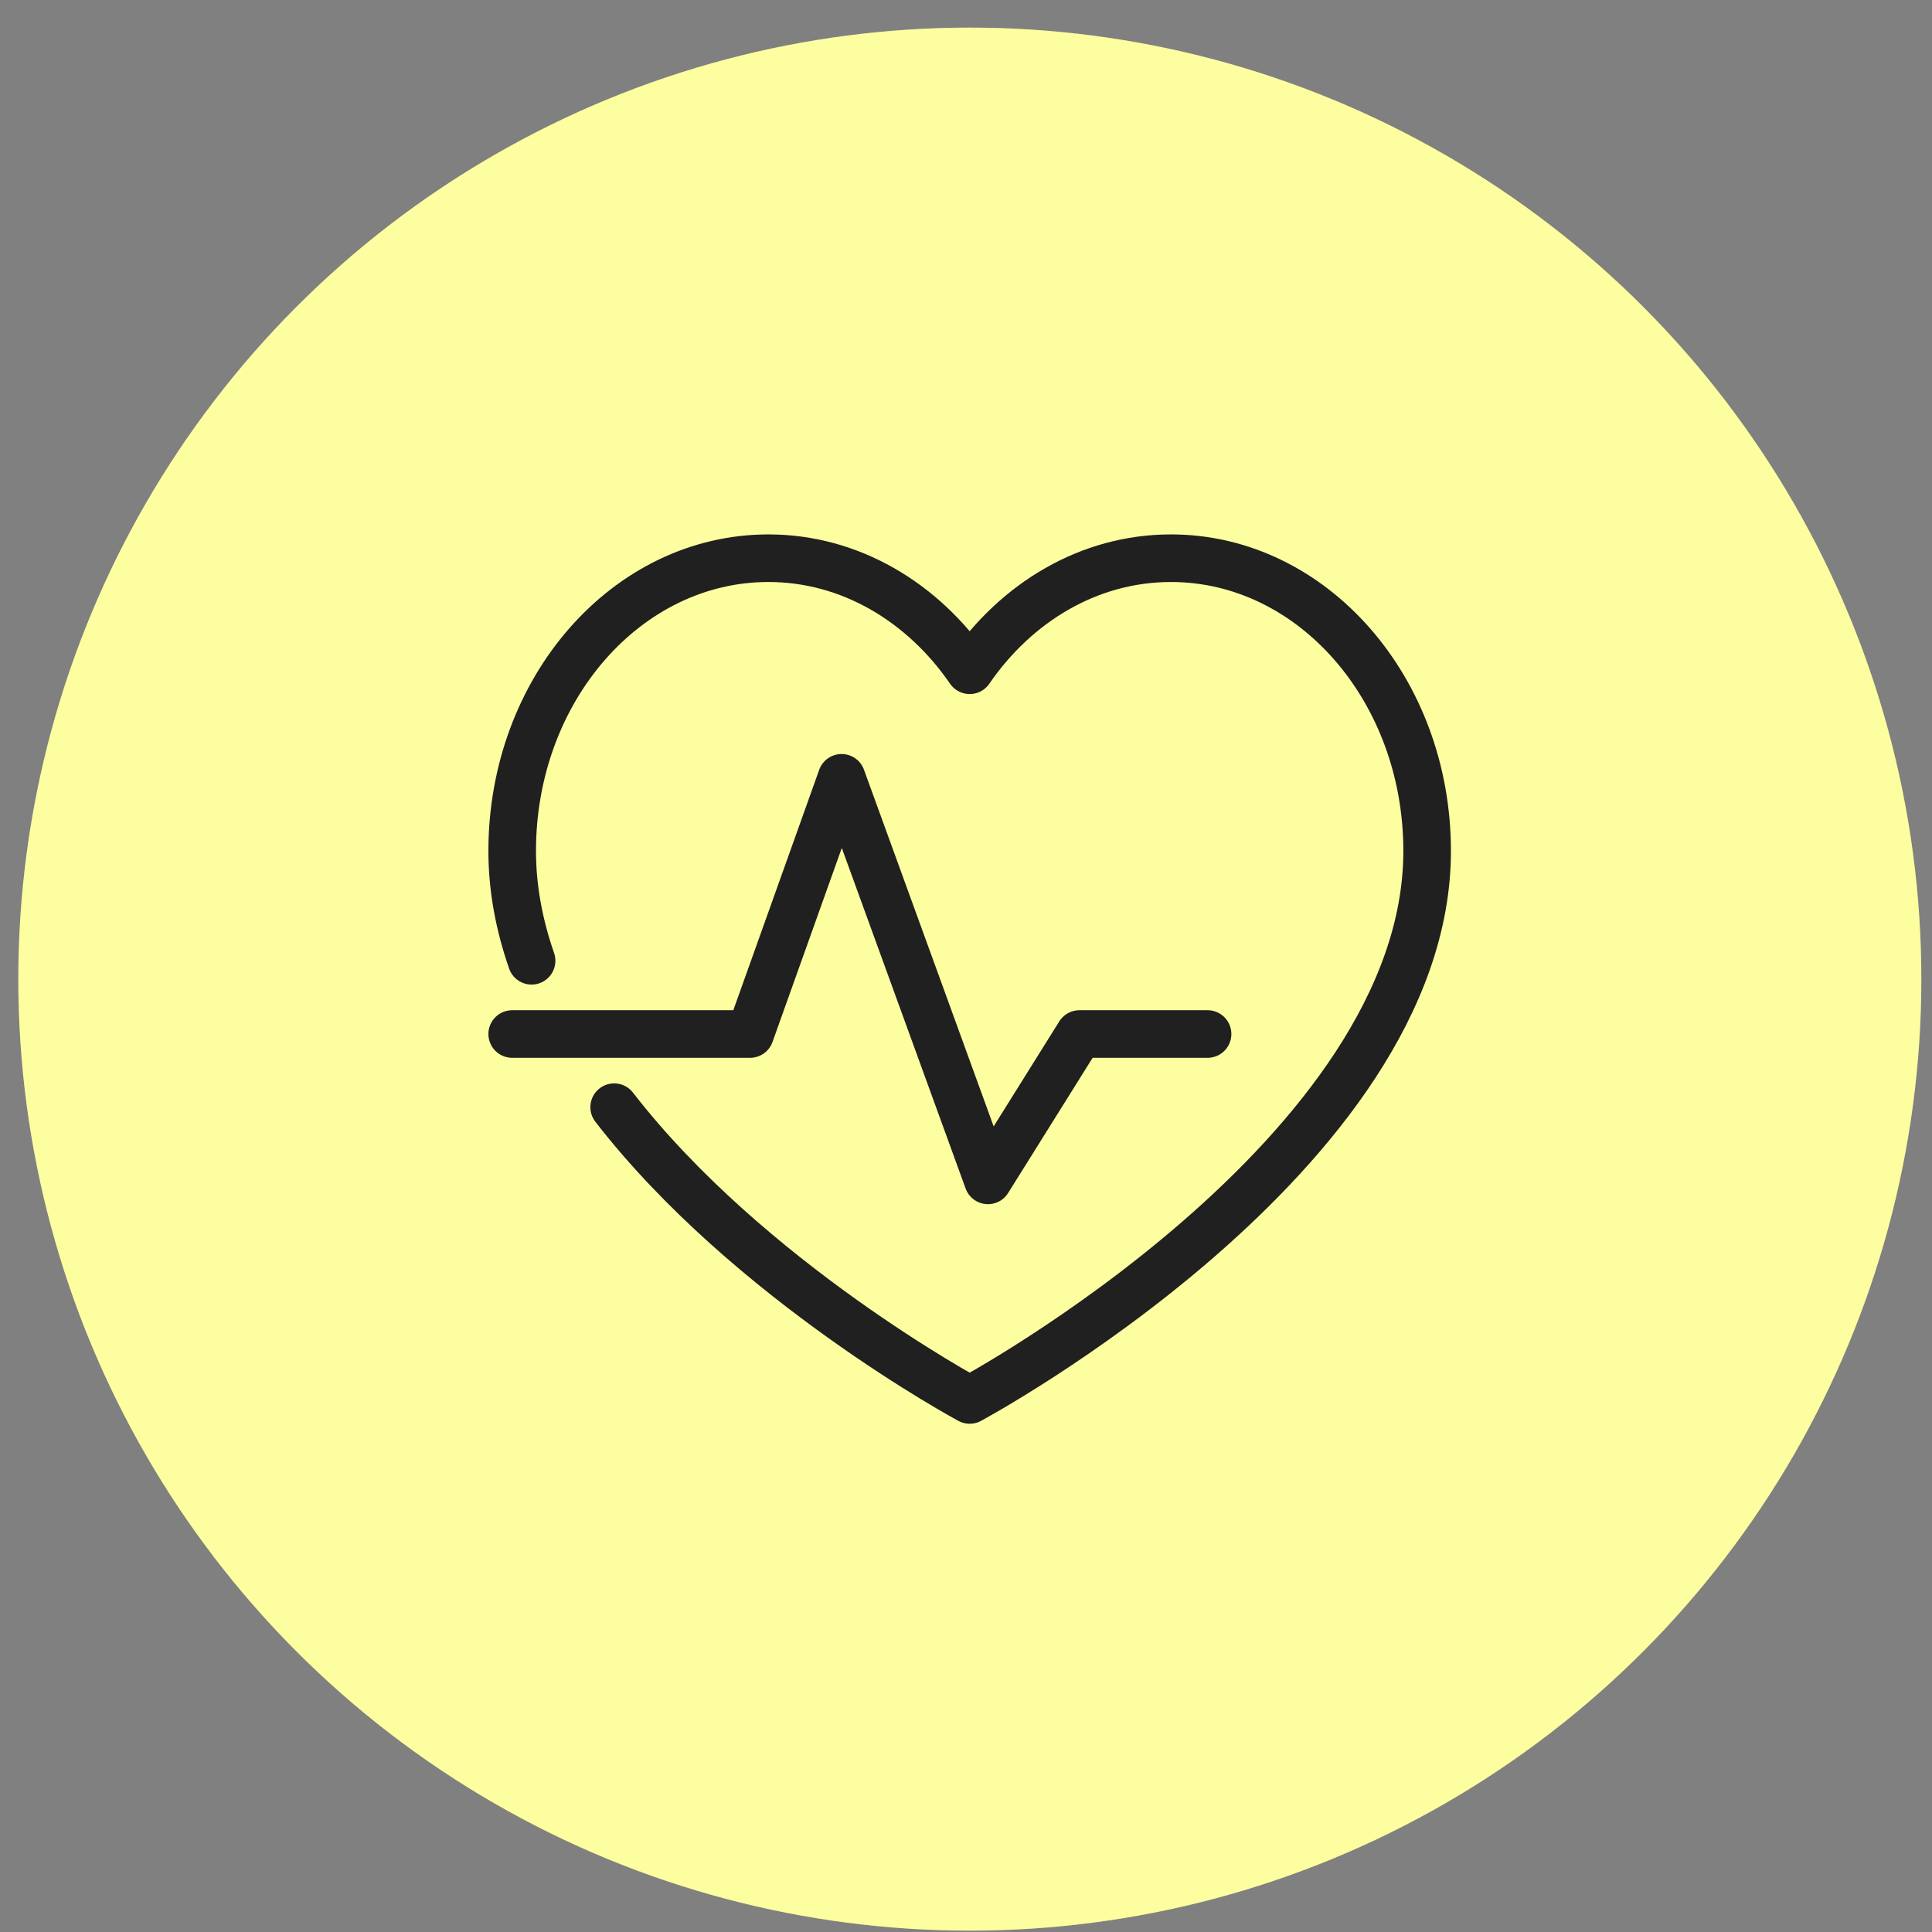 <svg xmlns="http://www.w3.org/2000/svg" fill="none" viewBox="0 0 54 54" height="54" width="54">
<rect x="0" y="0" width="54" height="54" fill="#808080" stroke="none"/>
<circle fill="#FDFE87" r="26.595" cy="27.367" cx="27.107"></circle>
<circle fill-opacity="0.2" fill="white" r="26.595" cy="27.367" cx="27.107"></circle>
<path stroke-linejoin="round" stroke-linecap="round" stroke-width="1.33" stroke="#202020" d="M14.316 28.901H20.965L23.523 21.74L27.614 32.992L30.171 28.901H33.752"></path>
<path stroke-linejoin="round" stroke-linecap="round" stroke-width="1.33" stroke="#202020" d="M17.166 30.946C20.934 35.812 27.103 39.129 27.103 39.129C27.103 39.129 39.889 32.259 39.889 23.785C39.889 19.266 36.683 15.602 32.729 15.602C30.444 15.602 28.413 16.829 27.103 18.734C25.792 16.829 23.761 15.602 21.477 15.602C17.522 15.602 14.316 19.266 14.316 23.785C14.316 24.837 14.514 25.863 14.858 26.854"></path>
</svg>
